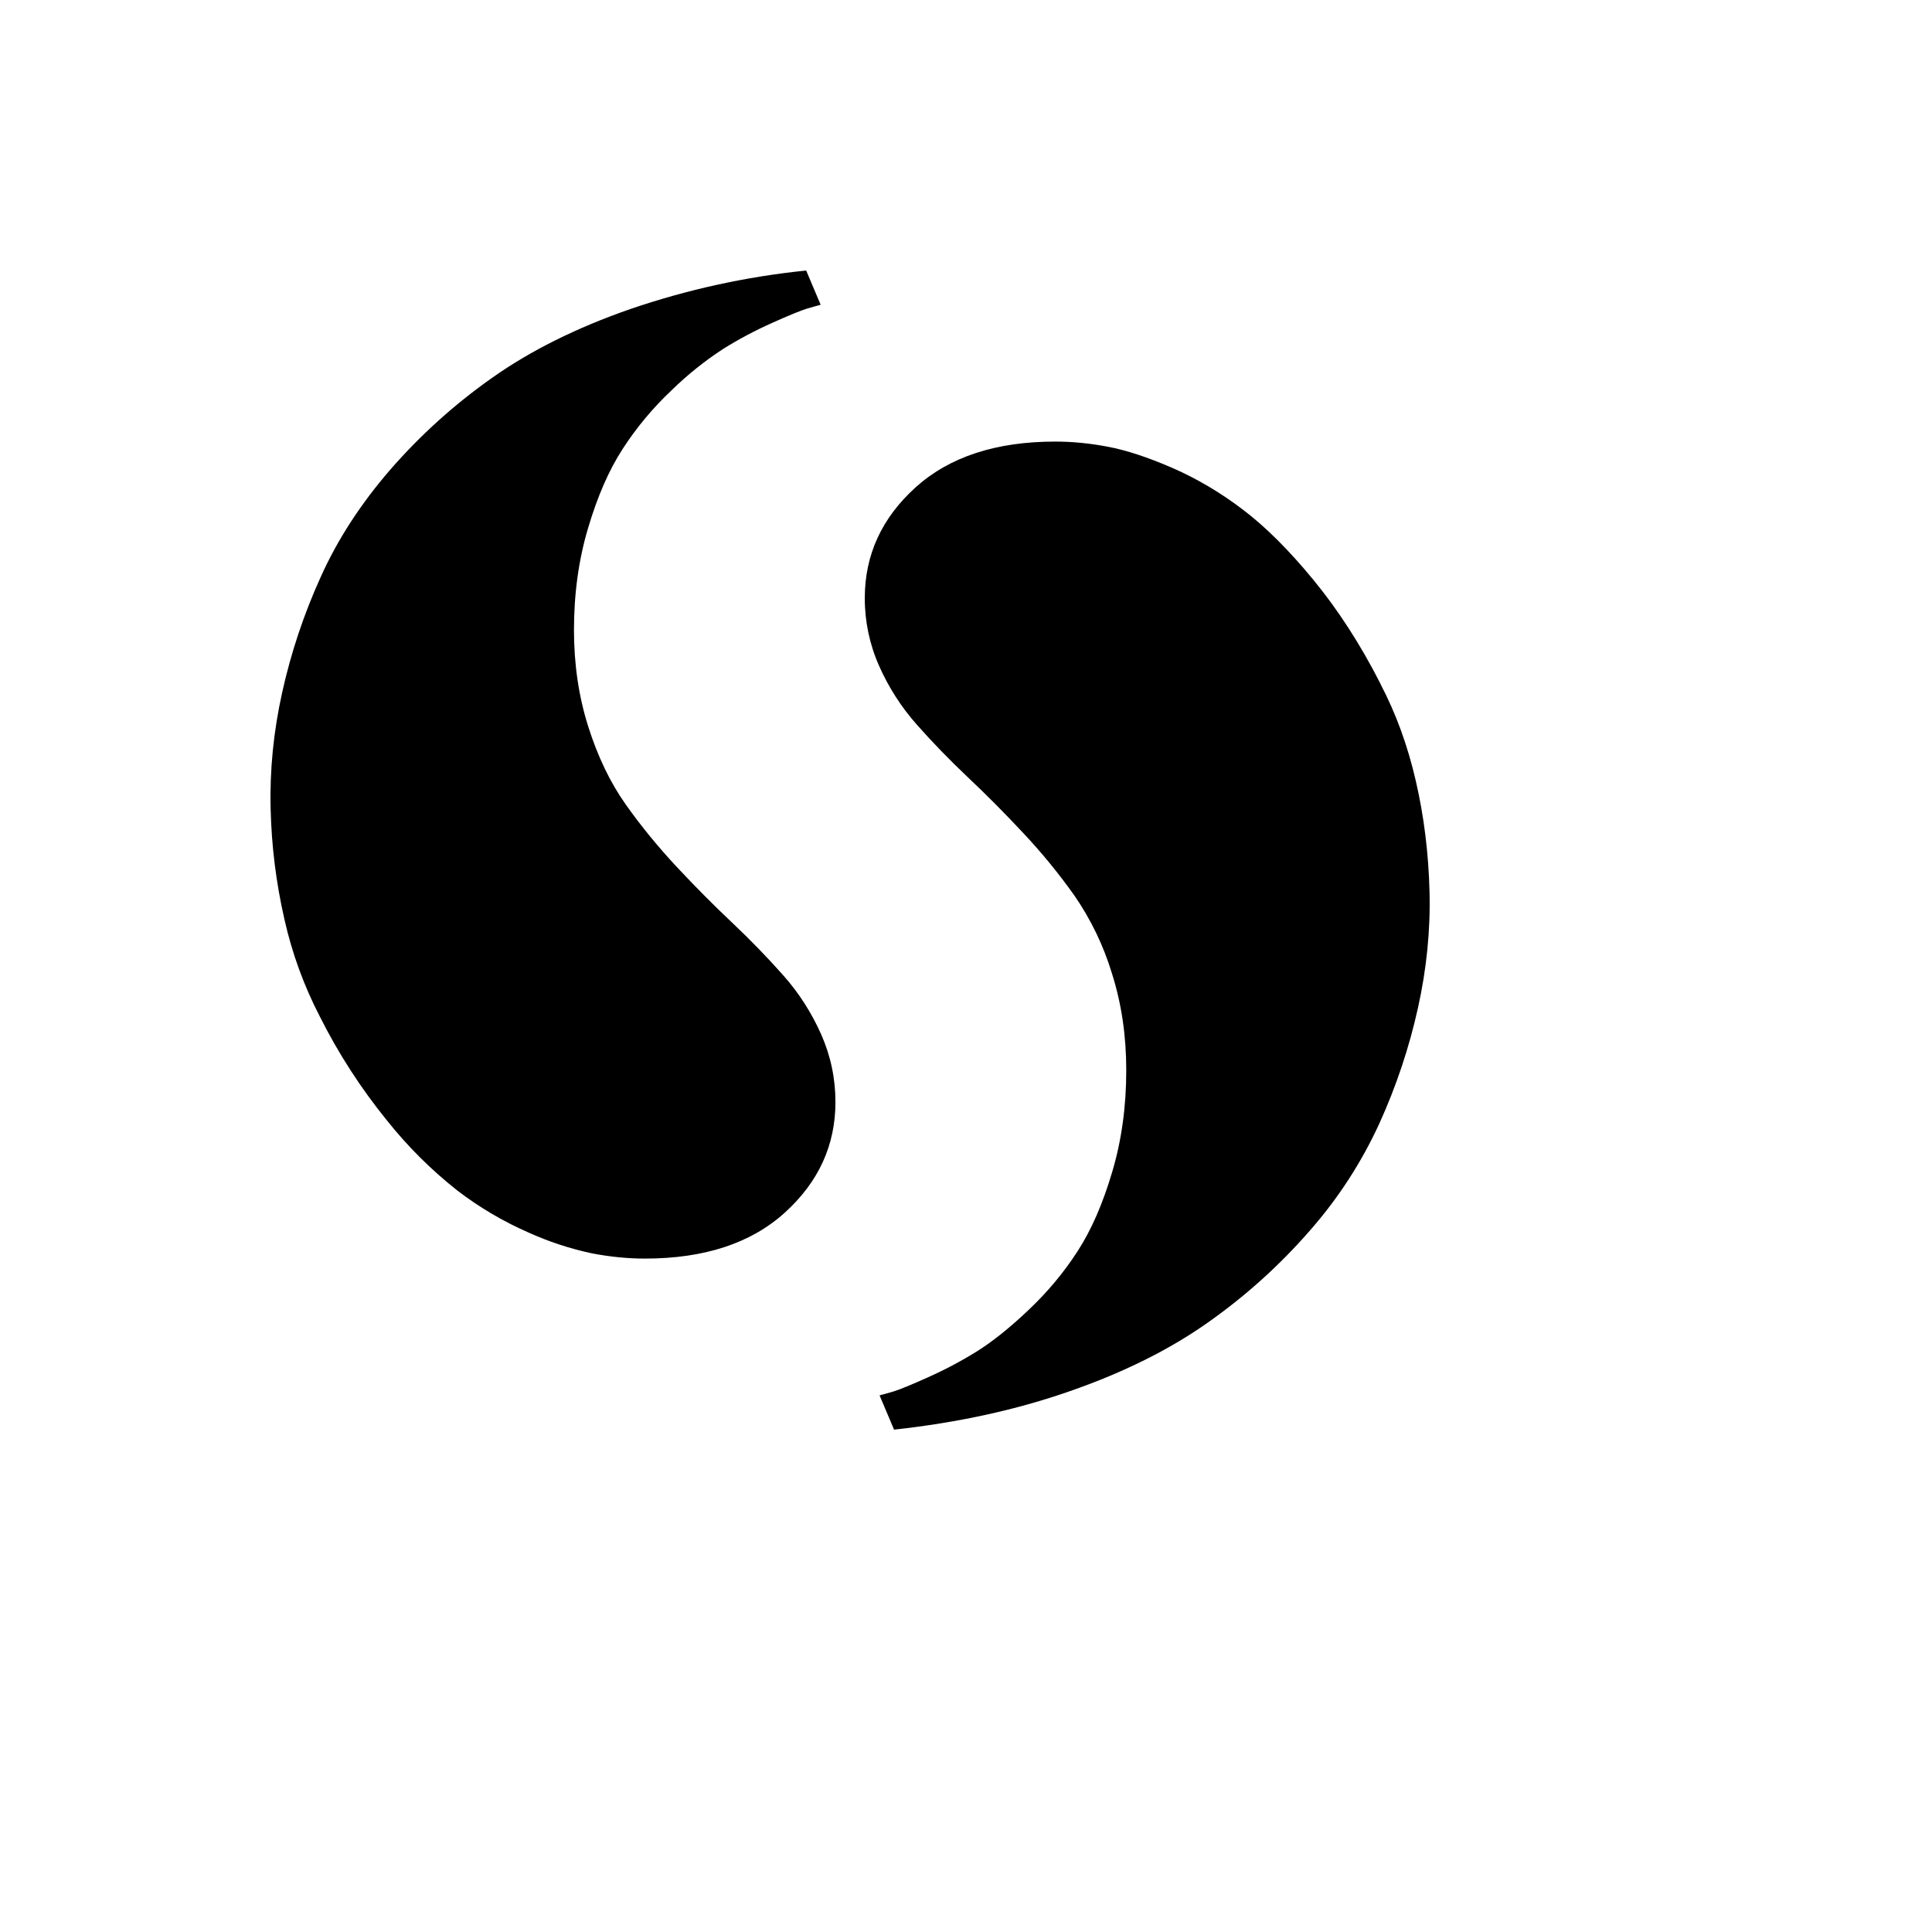 <svg xmlns="http://www.w3.org/2000/svg" version="1.1" xmlns:xlink="http://www.w3.org/1999/xlink" width="100%" height="100%" id="svgWorkerArea" viewBox="-25 -25 625 625" xmlns:idraw="https://idraw.muisca.co" style="background: white;"><defs id="defsdoc"><pattern id="patternBool" x="0" y="0" width="10" height="10" patternUnits="userSpaceOnUse" patternTransform="rotate(35)"><circle cx="5" cy="5" r="4" style="stroke: none;fill: #ff000070;"></circle></pattern></defs><g id="fileImp-171205205" class="cosito"><path id="pathImp-489184154" fill-rule="nonzero" class="grouped" d="M421.559 196.224C426.551 205.716 430.371 216.145 432.996 227.559 435.645 238.973 437.121 250.902 437.449 263.371 437.777 275.793 436.512 288.449 433.699 301.104 430.852 313.941 426.673 326.447 421.231 338.416 415.463 351.014 407.883 362.702 398.731 373.103 388.991 384.292 377.933 394.262 365.802 402.798 353.451 411.54 338.568 418.969 321.178 425.016 303.788 431.11 284.804 435.235 264.226 437.484 264.226 437.484 259.539 426.399 259.539 426.399 260.57 426.164 262.07 425.696 264.062 425.133 266.007 424.524 269.734 423.024 275.195 420.563 280.656 418.125 285.929 415.337 291.015 412.172 296.077 409.009 301.679 404.532 307.796 398.72 313.936 392.907 319.209 386.579 323.616 379.736 328.069 372.869 331.772 364.337 334.795 354.119 337.842 343.9 339.342 332.932 339.342 321.19 339.342 310.104 337.818 299.698 334.725 289.948 332.006 280.965 327.912 272.457 322.584 264.73 317.543 257.626 312.024 250.877 306.061 244.528 300.085 238.129 294.108 232.106 288.085 226.434 282.085 220.762 276.601 215.091 271.585 209.419 266.568 203.756 262.457 197.353 259.398 190.435 256.319 183.523 254.739 176.04 254.758 168.474 254.758 154.506 260.242 142.577 271.164 132.686 282.109 122.796 297.179 117.85 316.397 117.85 321.952 117.85 327.647 118.413 333.506 119.538 339.365 120.639 346.256 122.913 354.178 126.335 362.076 129.78 369.693 134.256 377.005 139.811 384.317 145.342 391.958 152.936 399.927 162.638 407.895 172.341 415.114 183.498 421.559 196.154 421.559 196.154 421.559 196.224 421.559 196.224M78.441 303.8C73.308 293.888 69.472 283.356 67.027 272.464 64.332 260.708 62.832 248.711 62.551 236.653 62.223 224.231 63.488 211.575 66.301 198.919 69.148 186.083 73.327 173.577 78.769 161.607 84.23 149.467 91.73 137.936 101.269 126.921 111.009 115.732 122.067 105.762 134.198 97.226 146.549 88.484 161.431 81.054 178.822 75.007 197.274 68.68 216.391 64.489 235.797 62.516 235.797 62.516 240.484 73.601 240.484 73.601 239.453 73.836 237.953 74.304 235.961 74.867 234.016 75.476 230.289 76.976 224.829 79.437 219.37 81.87 214.085 84.673 209.009 87.828 202.985 91.749 197.365 96.253 192.228 101.28 186.209 106.948 180.896 113.322 176.408 120.264 171.955 127.132 168.252 135.662 165.228 145.881 162.181 156.1 160.681 167.068 160.681 178.81 160.681 189.896 162.205 200.302 165.299 210.052 168.392 219.825 172.447 228.215 177.439 235.27 182.454 242.348 187.986 249.098 193.962 255.472 199.939 261.871 205.915 267.894 211.938 273.566 217.938 279.238 223.422 284.909 228.438 290.581 233.477 296.253 237.508 302.581 240.625 309.565 243.719 316.549 245.266 323.862 245.266 331.526 245.266 345.494 239.781 357.424 228.86 367.314 217.915 377.204 202.845 382.15 183.626 382.15 178.072 382.15 172.376 381.587 166.517 380.462 159.402 378.95 152.471 376.672 145.846 373.665 137.727 370.101 130.063 365.575 123.018 360.189 114.518 353.495 106.826 345.834 100.097 337.361 91.695 327.005 84.443 315.767 78.464 303.846 78.464 303.847 78.441 303.8 78.441 303.8"></path></g></svg>